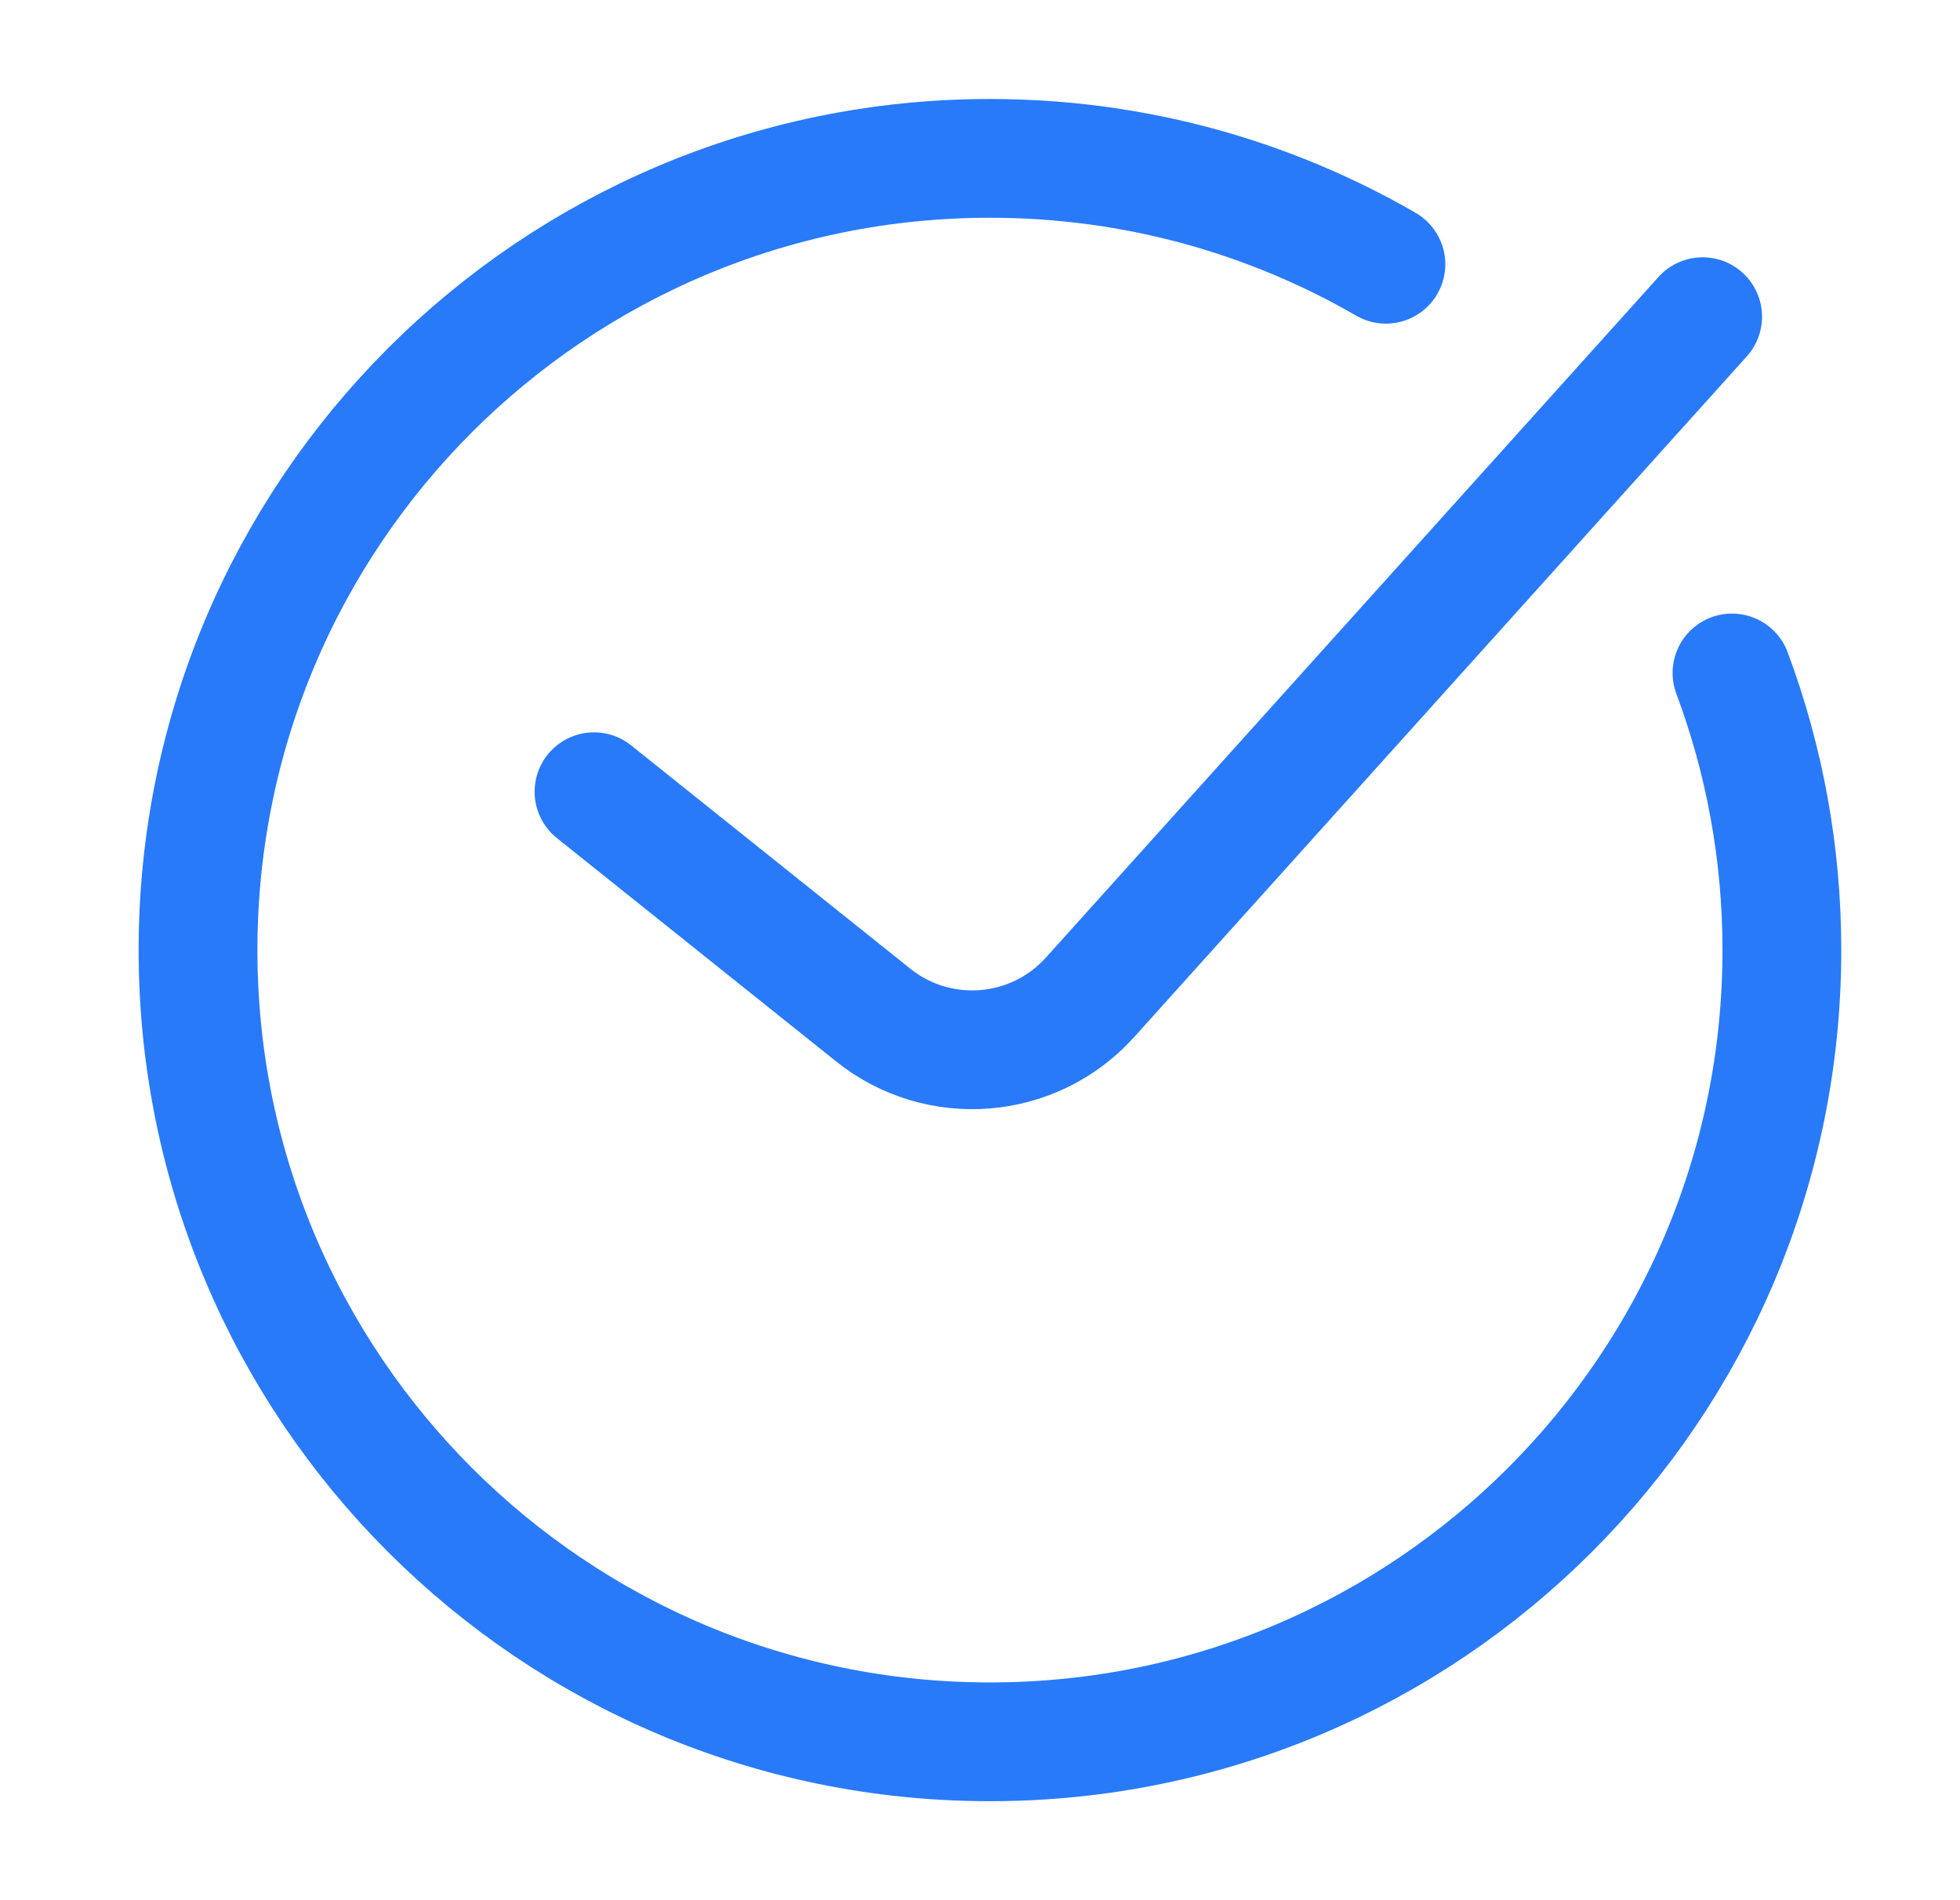 <svg width="33" height="32" viewBox="0 0 33 32" fill="none" xmlns="http://www.w3.org/2000/svg">
    <path d="M23.334 4.45C21.373 3.316 19.096 2.667 16.667 2.667C9.304 2.667 3.334 8.636 3.334 16C3.334 23.364 9.304 29.333 16.667 29.333C24.031 29.333 30.001 23.364 30.001 16C30.001 14.358 29.704 12.786 29.161 11.333M10.001 13.333L14.703 17.095C15.806 17.977 17.405 17.846 18.351 16.797L28.667 5.333" stroke="#287AF9" stroke-width="2" stroke-linecap="round"/>
</svg>
